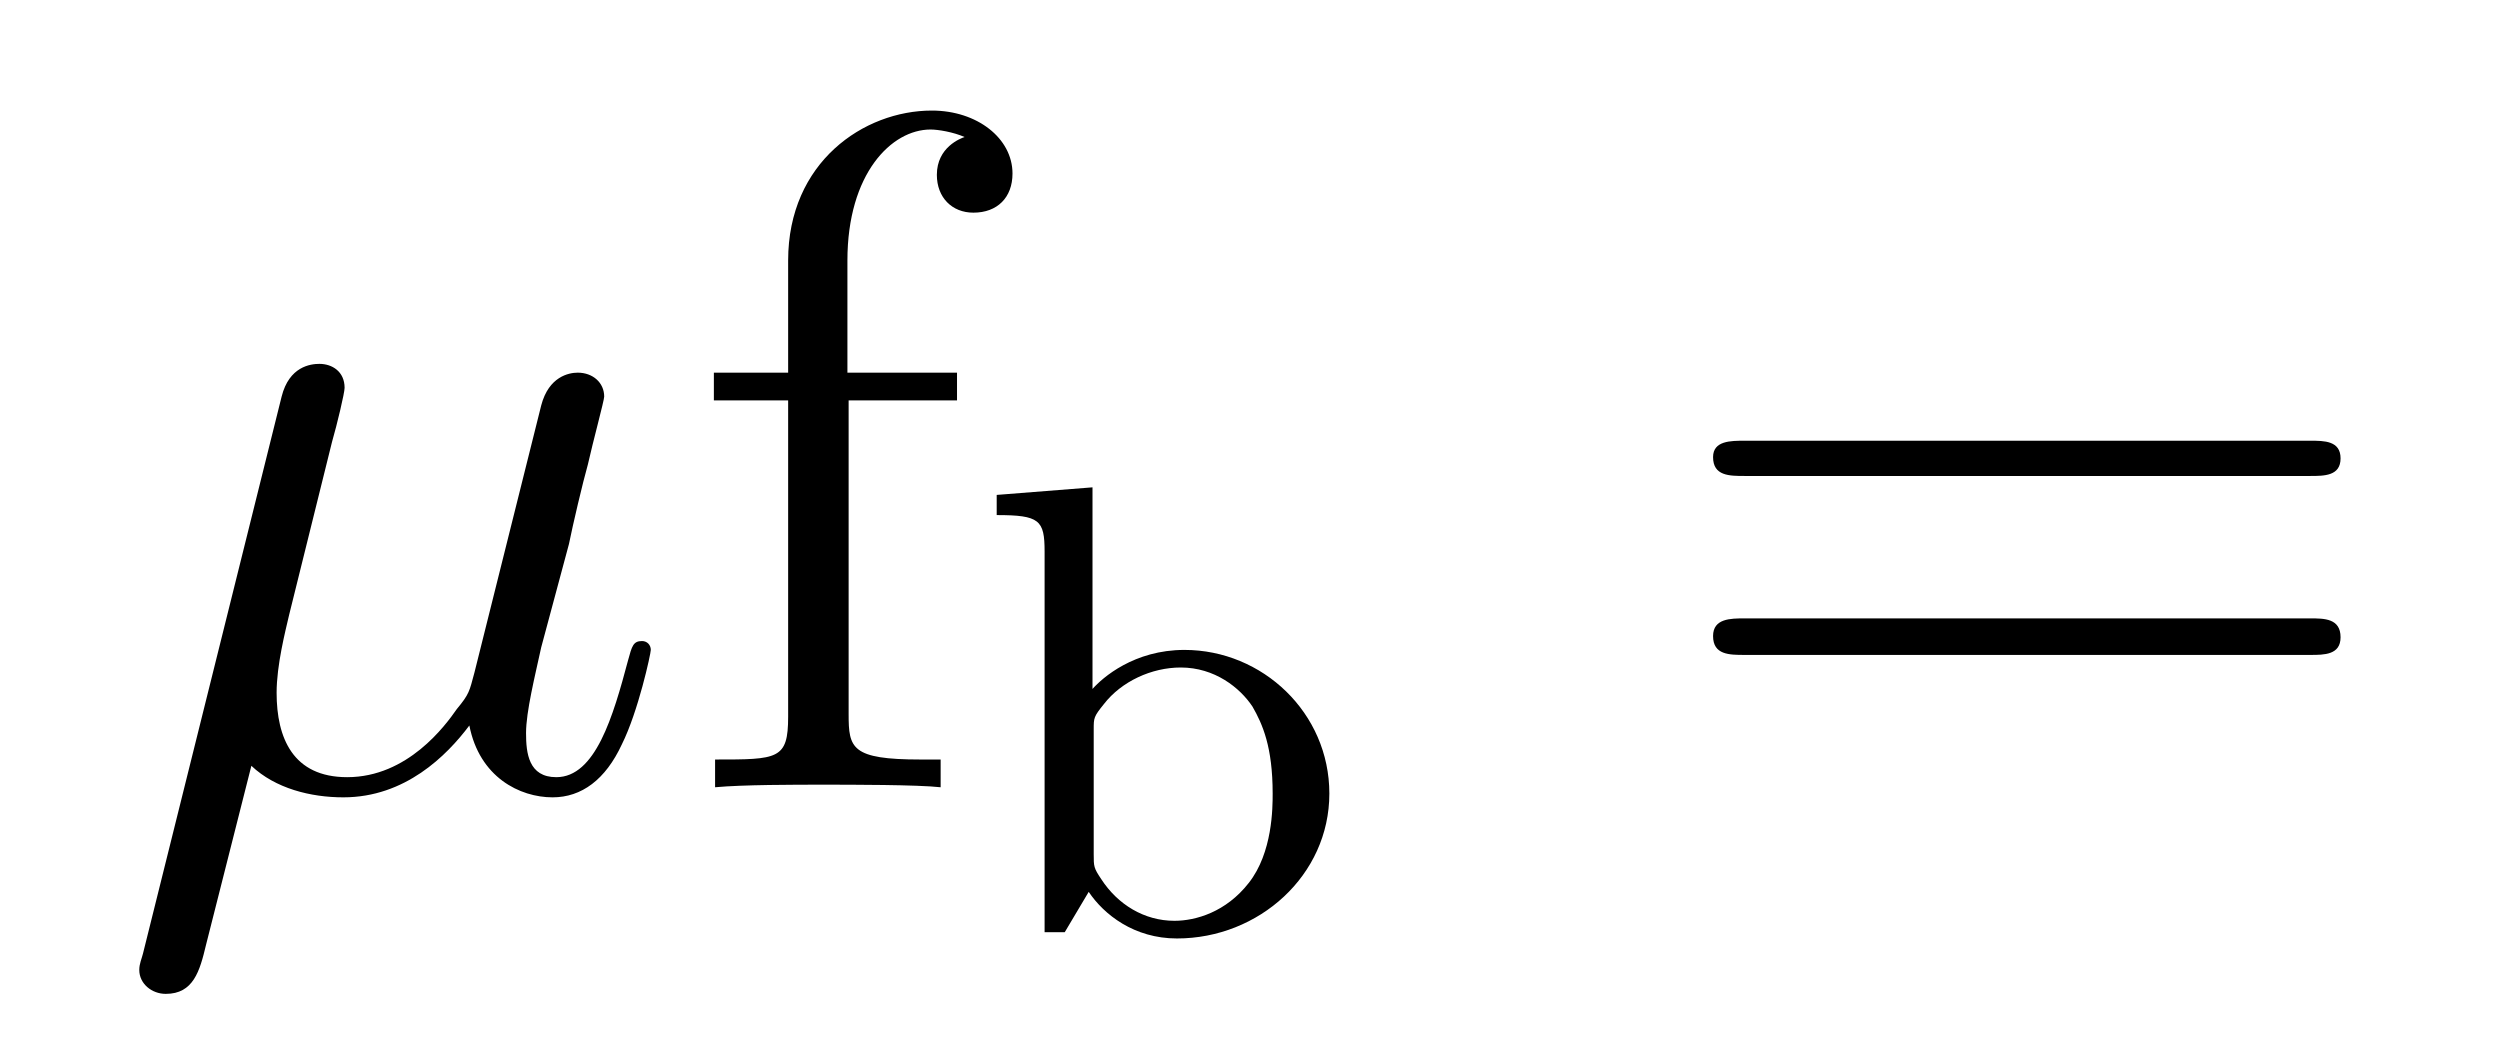 <?xml version='1.0'?>
<!-- This file was generated by dvisvgm 1.9.2 -->
<svg height='13pt' version='1.1' viewBox='0 -13 31 13' width='31pt' xmlns='http://www.w3.org/2000/svg' xmlns:xlink='http://www.w3.org/1999/xlink'>
<g id='page1'>
<g transform='matrix(1 0 0 1 -127 651)'>
<path d='M130.117 -654.504C130.414 -654.223 130.852 -654.113 131.258 -654.113C132.023 -654.113 132.539 -654.629 132.82 -655.004C132.945 -654.363 133.445 -654.113 133.852 -654.113C134.211 -654.113 134.508 -654.332 134.711 -654.77C134.914 -655.176 135.07 -655.895 135.07 -655.941C135.07 -656.004 135.023 -656.051 134.961 -656.051C134.852 -656.051 134.836 -655.988 134.789 -655.816C134.602 -655.113 134.383 -654.363 133.898 -654.363C133.555 -654.363 133.523 -654.66 133.523 -654.91C133.523 -655.176 133.633 -655.613 133.711 -655.973L134.055 -657.254C134.102 -657.488 134.227 -658.02 134.289 -658.238C134.352 -658.52 134.492 -659.035 134.492 -659.082C134.492 -659.254 134.352 -659.379 134.164 -659.379C134.055 -659.379 133.805 -659.332 133.711 -658.973L132.883 -655.66C132.82 -655.426 132.82 -655.395 132.664 -655.207C132.523 -655.004 132.055 -654.363 131.305 -654.363C130.633 -654.363 130.43 -654.848 130.43 -655.41C130.43 -655.754 130.539 -656.176 130.586 -656.379L131.117 -658.52C131.18 -658.738 131.273 -659.129 131.273 -659.191C131.273 -659.394 131.117 -659.488 130.961 -659.488C130.852 -659.488 130.586 -659.457 130.492 -659.082L128.773 -652.176C128.758 -652.113 128.727 -652.051 128.727 -651.973C128.727 -651.801 128.883 -651.676 129.055 -651.676C129.398 -651.676 129.477 -651.957 129.555 -652.285L130.117 -654.504ZM135.477 -654.238' fill-rule='evenodd'/>
<path d='M137.523 -659.035H138.867V-659.379H137.508V-660.77C137.508 -661.848 138.055 -662.394 138.539 -662.394C138.633 -662.394 138.82 -662.363 138.961 -662.301C138.914 -662.285 138.617 -662.176 138.617 -661.832C138.617 -661.551 138.805 -661.363 139.07 -661.363C139.367 -661.363 139.555 -661.551 139.555 -661.848C139.555 -662.285 139.117 -662.629 138.555 -662.629C137.711 -662.629 136.773 -661.988 136.773 -660.77V-659.379H135.852V-659.035H136.773V-655.113C136.773 -654.582 136.648 -654.582 135.867 -654.582V-654.238C136.211 -654.27 136.852 -654.27 137.211 -654.27C137.539 -654.27 138.383 -654.27 138.664 -654.238V-654.582H138.414C137.555 -654.582 137.523 -654.723 137.523 -655.145V-659.035ZM139.074 -654.238' fill-rule='evenodd'/>
<path d='M140.547 -657.957L139.359 -657.863V-657.613C139.891 -657.613 139.953 -657.551 139.953 -657.16V-652.441H140.203L140.5 -652.941C140.688 -652.66 141.063 -652.363 141.594 -652.363C142.609 -652.363 143.484 -653.145 143.484 -654.16C143.484 -655.16 142.656 -655.941 141.687 -655.941C141.063 -655.941 140.672 -655.598 140.547 -655.457V-657.957ZM140.562 -654.957C140.562 -655.098 140.562 -655.113 140.688 -655.269C140.906 -655.551 141.281 -655.723 141.641 -655.723C142.062 -655.723 142.375 -655.473 142.531 -655.238C142.656 -655.02 142.781 -654.738 142.781 -654.16C142.781 -653.988 142.781 -653.426 142.484 -653.051C142.203 -652.691 141.828 -652.582 141.563 -652.582C141.188 -652.582 140.859 -652.785 140.656 -653.098C140.562 -653.238 140.562 -653.254 140.562 -653.41V-654.957ZM143.758 -652.441' fill-rule='evenodd'/>
<path d='M155.648 -658.098C155.82 -658.098 156.023 -658.098 156.023 -658.316C156.023 -658.535 155.82 -658.535 155.648 -658.535H148.633C148.461 -658.535 148.242 -658.535 148.242 -658.332C148.242 -658.098 148.445 -658.098 148.633 -658.098H155.648ZM155.648 -655.879C155.82 -655.879 156.023 -655.879 156.023 -656.098C156.023 -656.332 155.82 -656.332 155.648 -656.332H148.633C148.461 -656.332 148.242 -656.332 148.242 -656.113C148.242 -655.879 148.445 -655.879 148.633 -655.879H155.648ZM156.719 -654.238' fill-rule='evenodd'/>
</g>
</g>
</svg>
